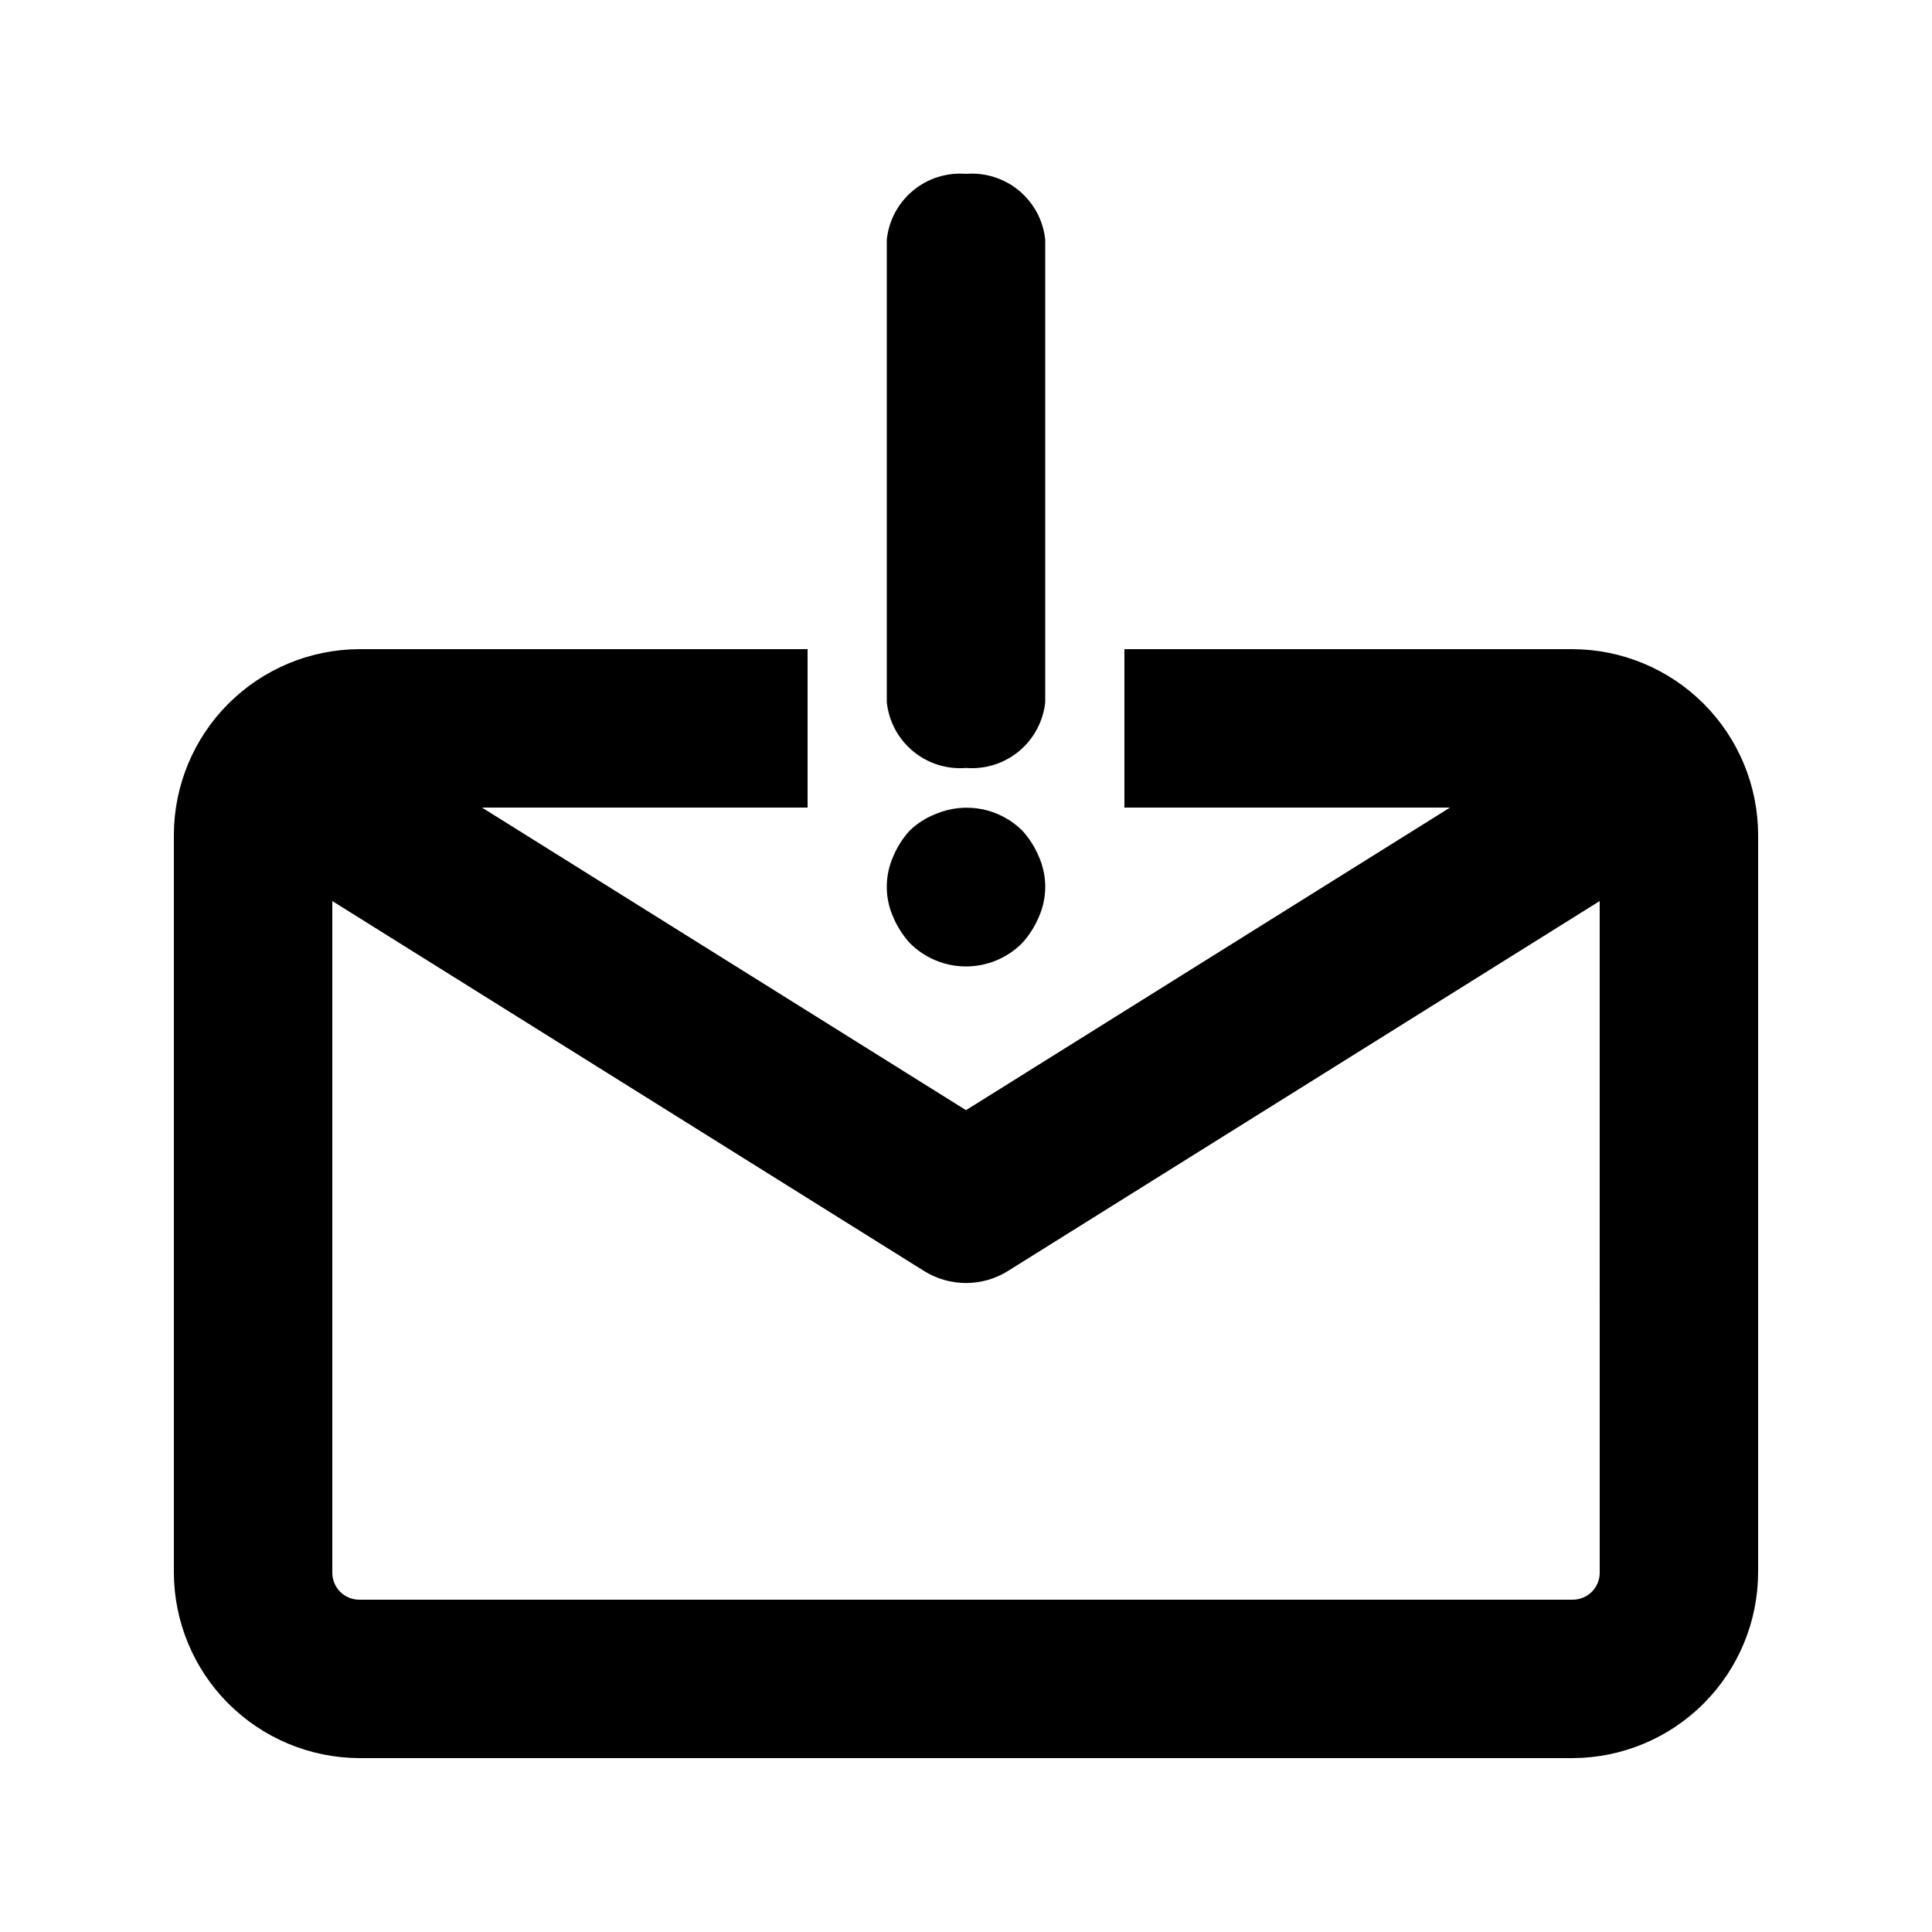 <?xml version="1.0" encoding="UTF-8"?>
<!-- Uploaded to: SVG Find, www.svgrepo.com, Generator: SVG Find Mixer Tools -->
<svg fill="#000000" width="800px" height="800px" version="1.1" viewBox="144 144 512 512" xmlns="http://www.w3.org/2000/svg">
 <path d="m380.69 386.98c-2.246-5.082-2.246-10.875 0-15.953 1.062-2.547 2.551-4.891 4.406-6.93 1.996-1.91 4.352-3.41 6.93-4.406 3.82-1.609 8.035-2.047 12.105-1.266 4.074 0.785 7.82 2.758 10.773 5.672 1.855 2.039 3.348 4.383 4.41 6.93 2.246 5.078 2.246 10.871 0 15.953-1.066 2.543-2.559 4.883-4.41 6.926-3.941 3.977-9.305 6.211-14.902 6.211s-10.965-2.234-14.906-6.211c-1.852-2.043-3.34-4.383-4.406-6.926zm19.312-39.465c5.078 0.41 10.121-1.184 14.043-4.438 3.922-3.258 6.418-7.918 6.949-12.988v-122.59c-0.531-5.07-3.027-9.73-6.949-12.984-3.922-3.258-8.965-4.848-14.043-4.438-5.082-0.41-10.125 1.18-14.047 4.438-3.922 3.254-6.414 7.914-6.945 12.984v122.59c0.531 5.07 3.023 9.73 6.945 12.988 3.922 3.254 8.965 4.848 14.047 4.438zm209.92 17.633v195.44l-0.004-0.004c0 13.051-5.168 25.566-14.375 34.809-9.203 9.246-21.699 14.469-34.746 14.523h-321.6c-13.012-0.055-25.473-5.246-34.672-14.445-9.203-9.203-14.395-21.664-14.449-34.676v-195.64c0.055-13.012 5.246-25.473 14.449-34.672 9.199-9.203 21.66-14.395 34.672-14.449h118.82v41.984h-86.277l128.26 80.188 128.26-80.188h-86.277v-41.984h118.82-0.004c13.012 0.055 25.473 5.246 34.676 14.449 9.199 9.199 14.391 21.66 14.445 34.672zm-41.984 195.44-0.004-177.8-156.81 98.031h0.004c-3.336 2.086-7.191 3.191-11.125 3.191-3.938 0-7.789-1.105-11.129-3.191l-156.81-98.031v178.01c0 3.941 3.195 7.137 7.137 7.137h321.6c3.941 0 7.137-3.195 7.137-7.137z"/>
</svg>